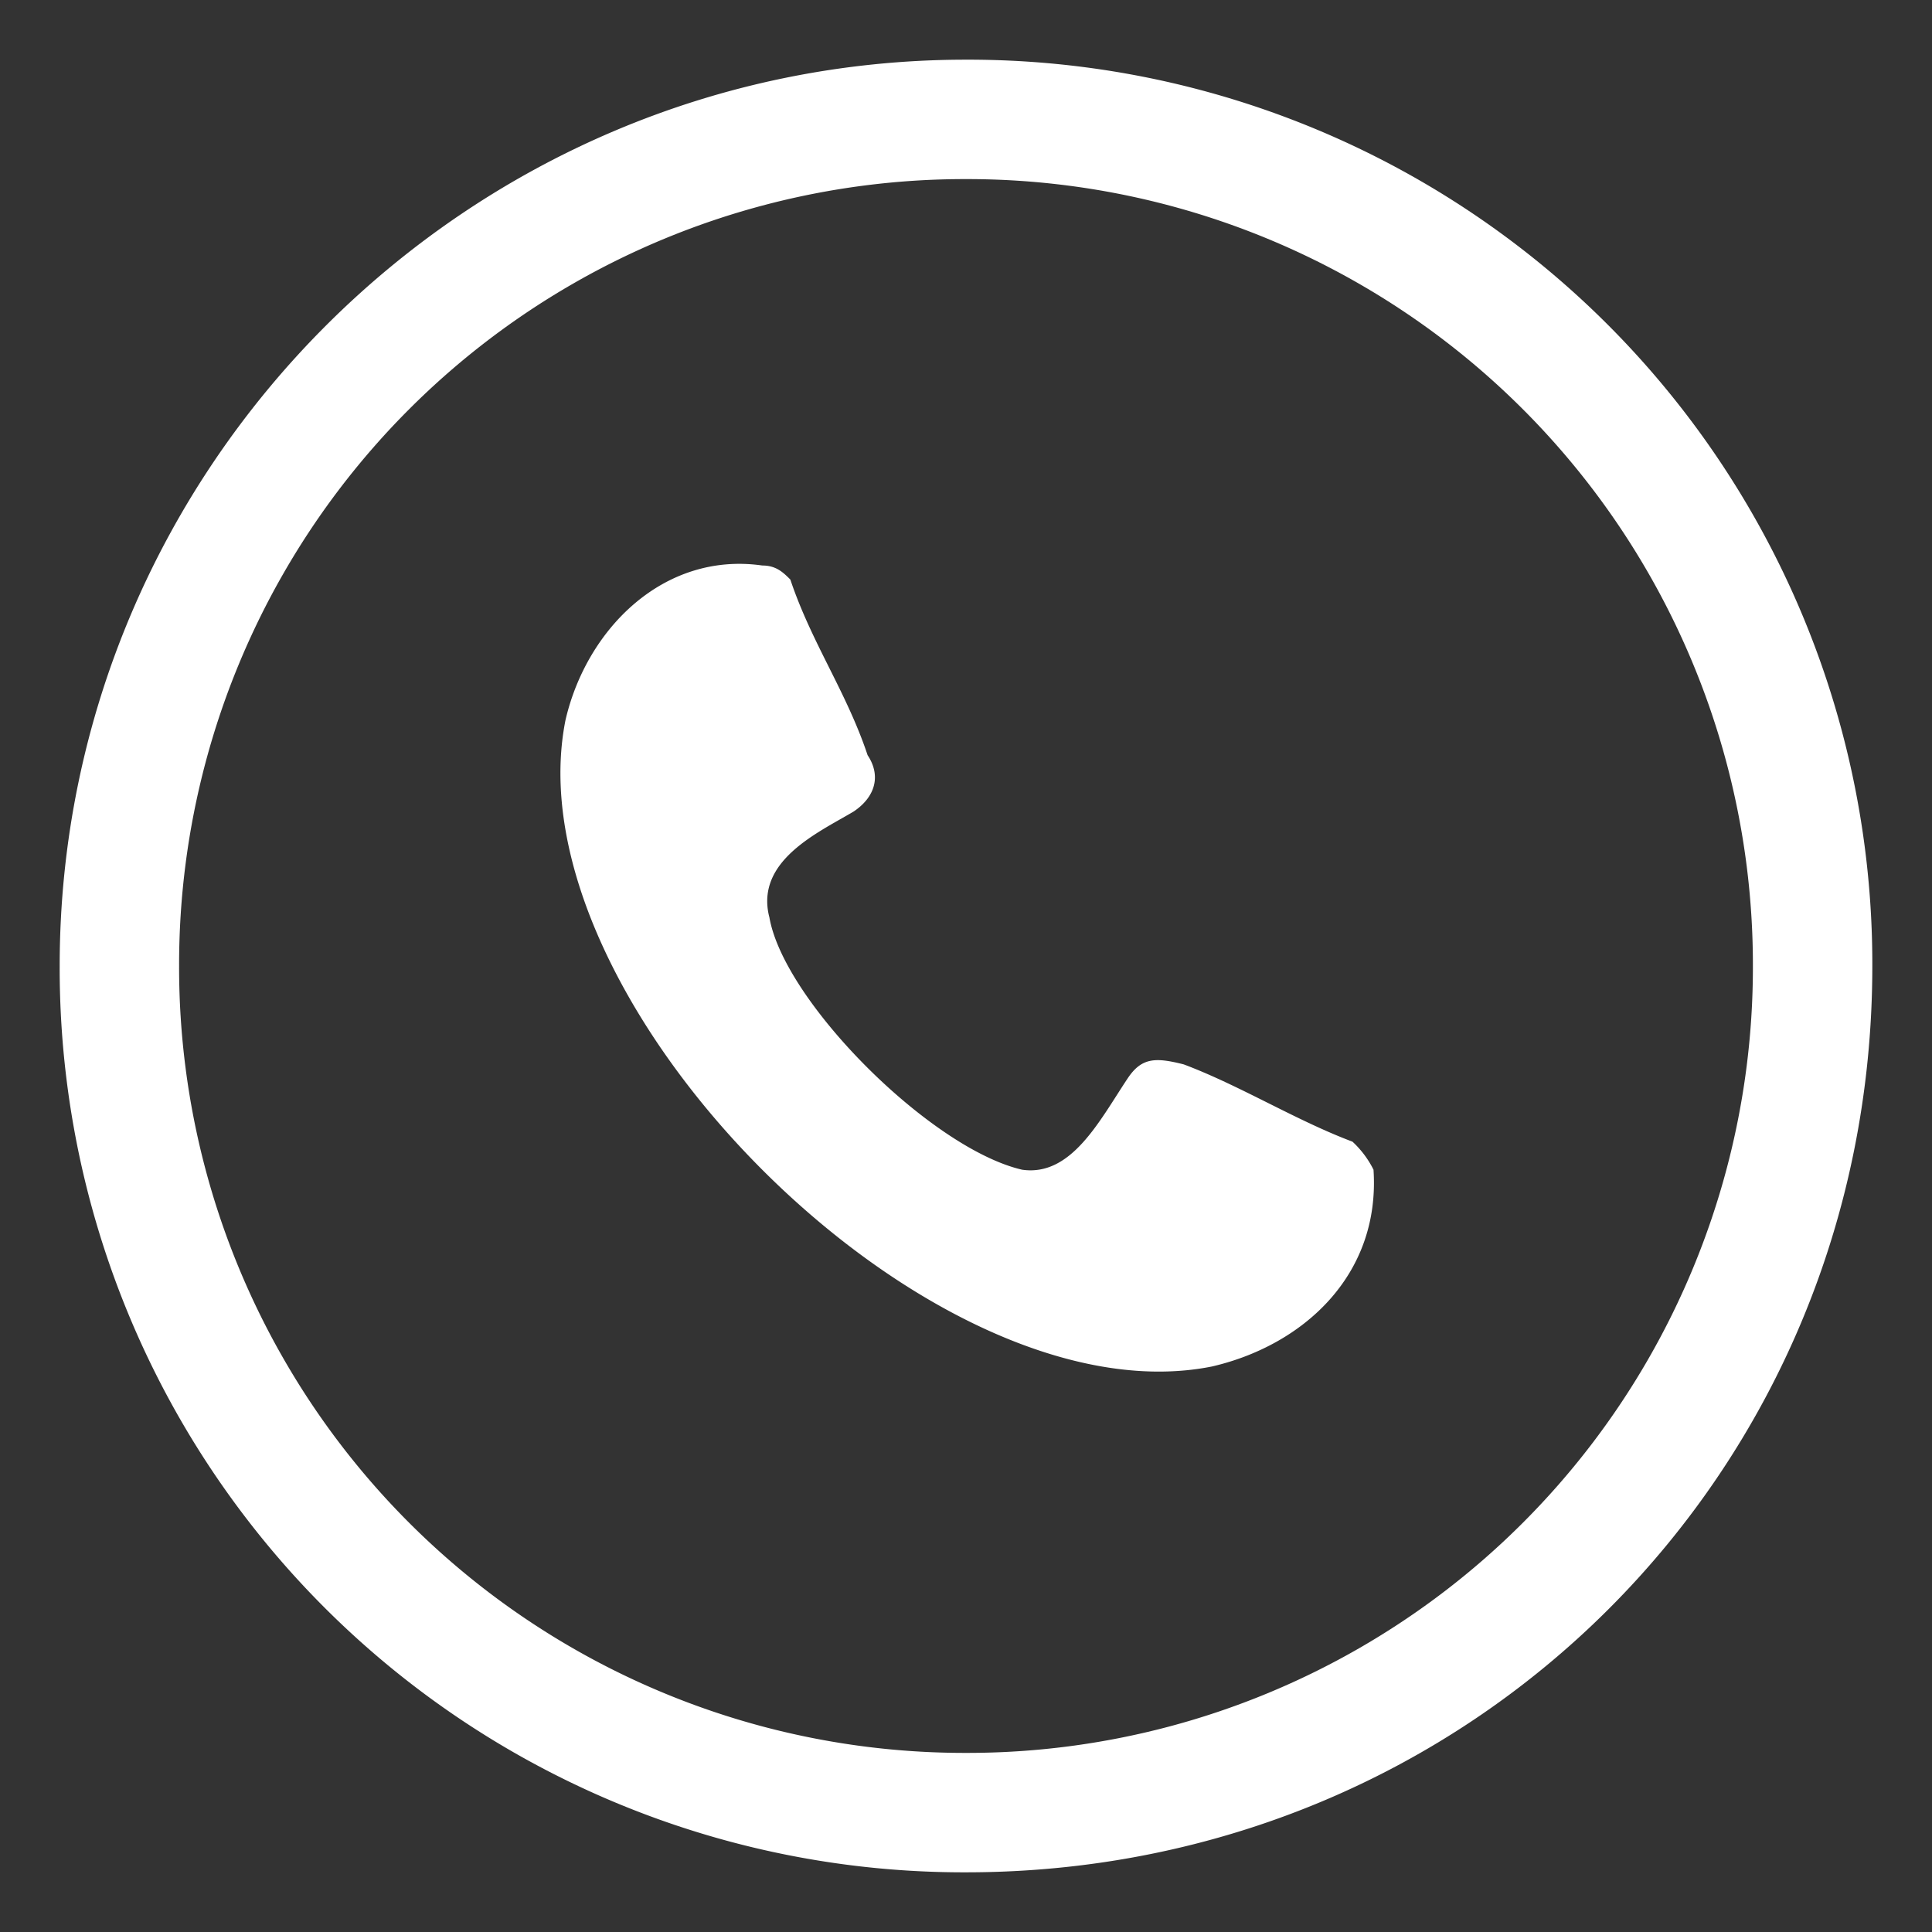 <svg xmlns="http://www.w3.org/2000/svg" width="27" height="27" viewBox="0 0 27 27"><rect x="0" y="0" width="27" height="27" fill="#333333" stroke="none"/><g><g><g><path fill="#fff" d="M10.75 12.812c-.196-.784.687-1.178 1.18-1.471.294-.197.391-.492.195-.787-.294-.883-.784-1.57-1.08-2.455-.098-.097-.196-.196-.392-.196-1.375-.196-2.455.884-2.75 2.16-.784 3.928 5.106 9.82 9.034 9.034 1.276-.295 2.356-1.277 2.258-2.75a1.357 1.357 0 0 0-.294-.392c-.786-.295-1.572-.785-2.358-1.08-.392-.099-.588-.099-.784.196-.393.59-.786 1.375-1.474 1.276-1.276-.294-3.338-2.356-3.534-3.535z"/></g><g><path fill="#fff" d="M13.5 2.503A10.978 10.978 0 0 1 24.497 13.5 10.978 10.978 0 0 1 13.5 24.497 10.978 10.978 0 0 1 2.503 13.5 10.978 10.978 0 0 1 13.5 2.503zM.834 13.5A12.634 12.634 0 0 0 13.5 26.166c7.069 0 12.666-5.597 12.666-12.666A12.634 12.634 0 0 0 13.5.834C6.528.834.834 6.528.834 13.5z"/></g></g></g></svg>